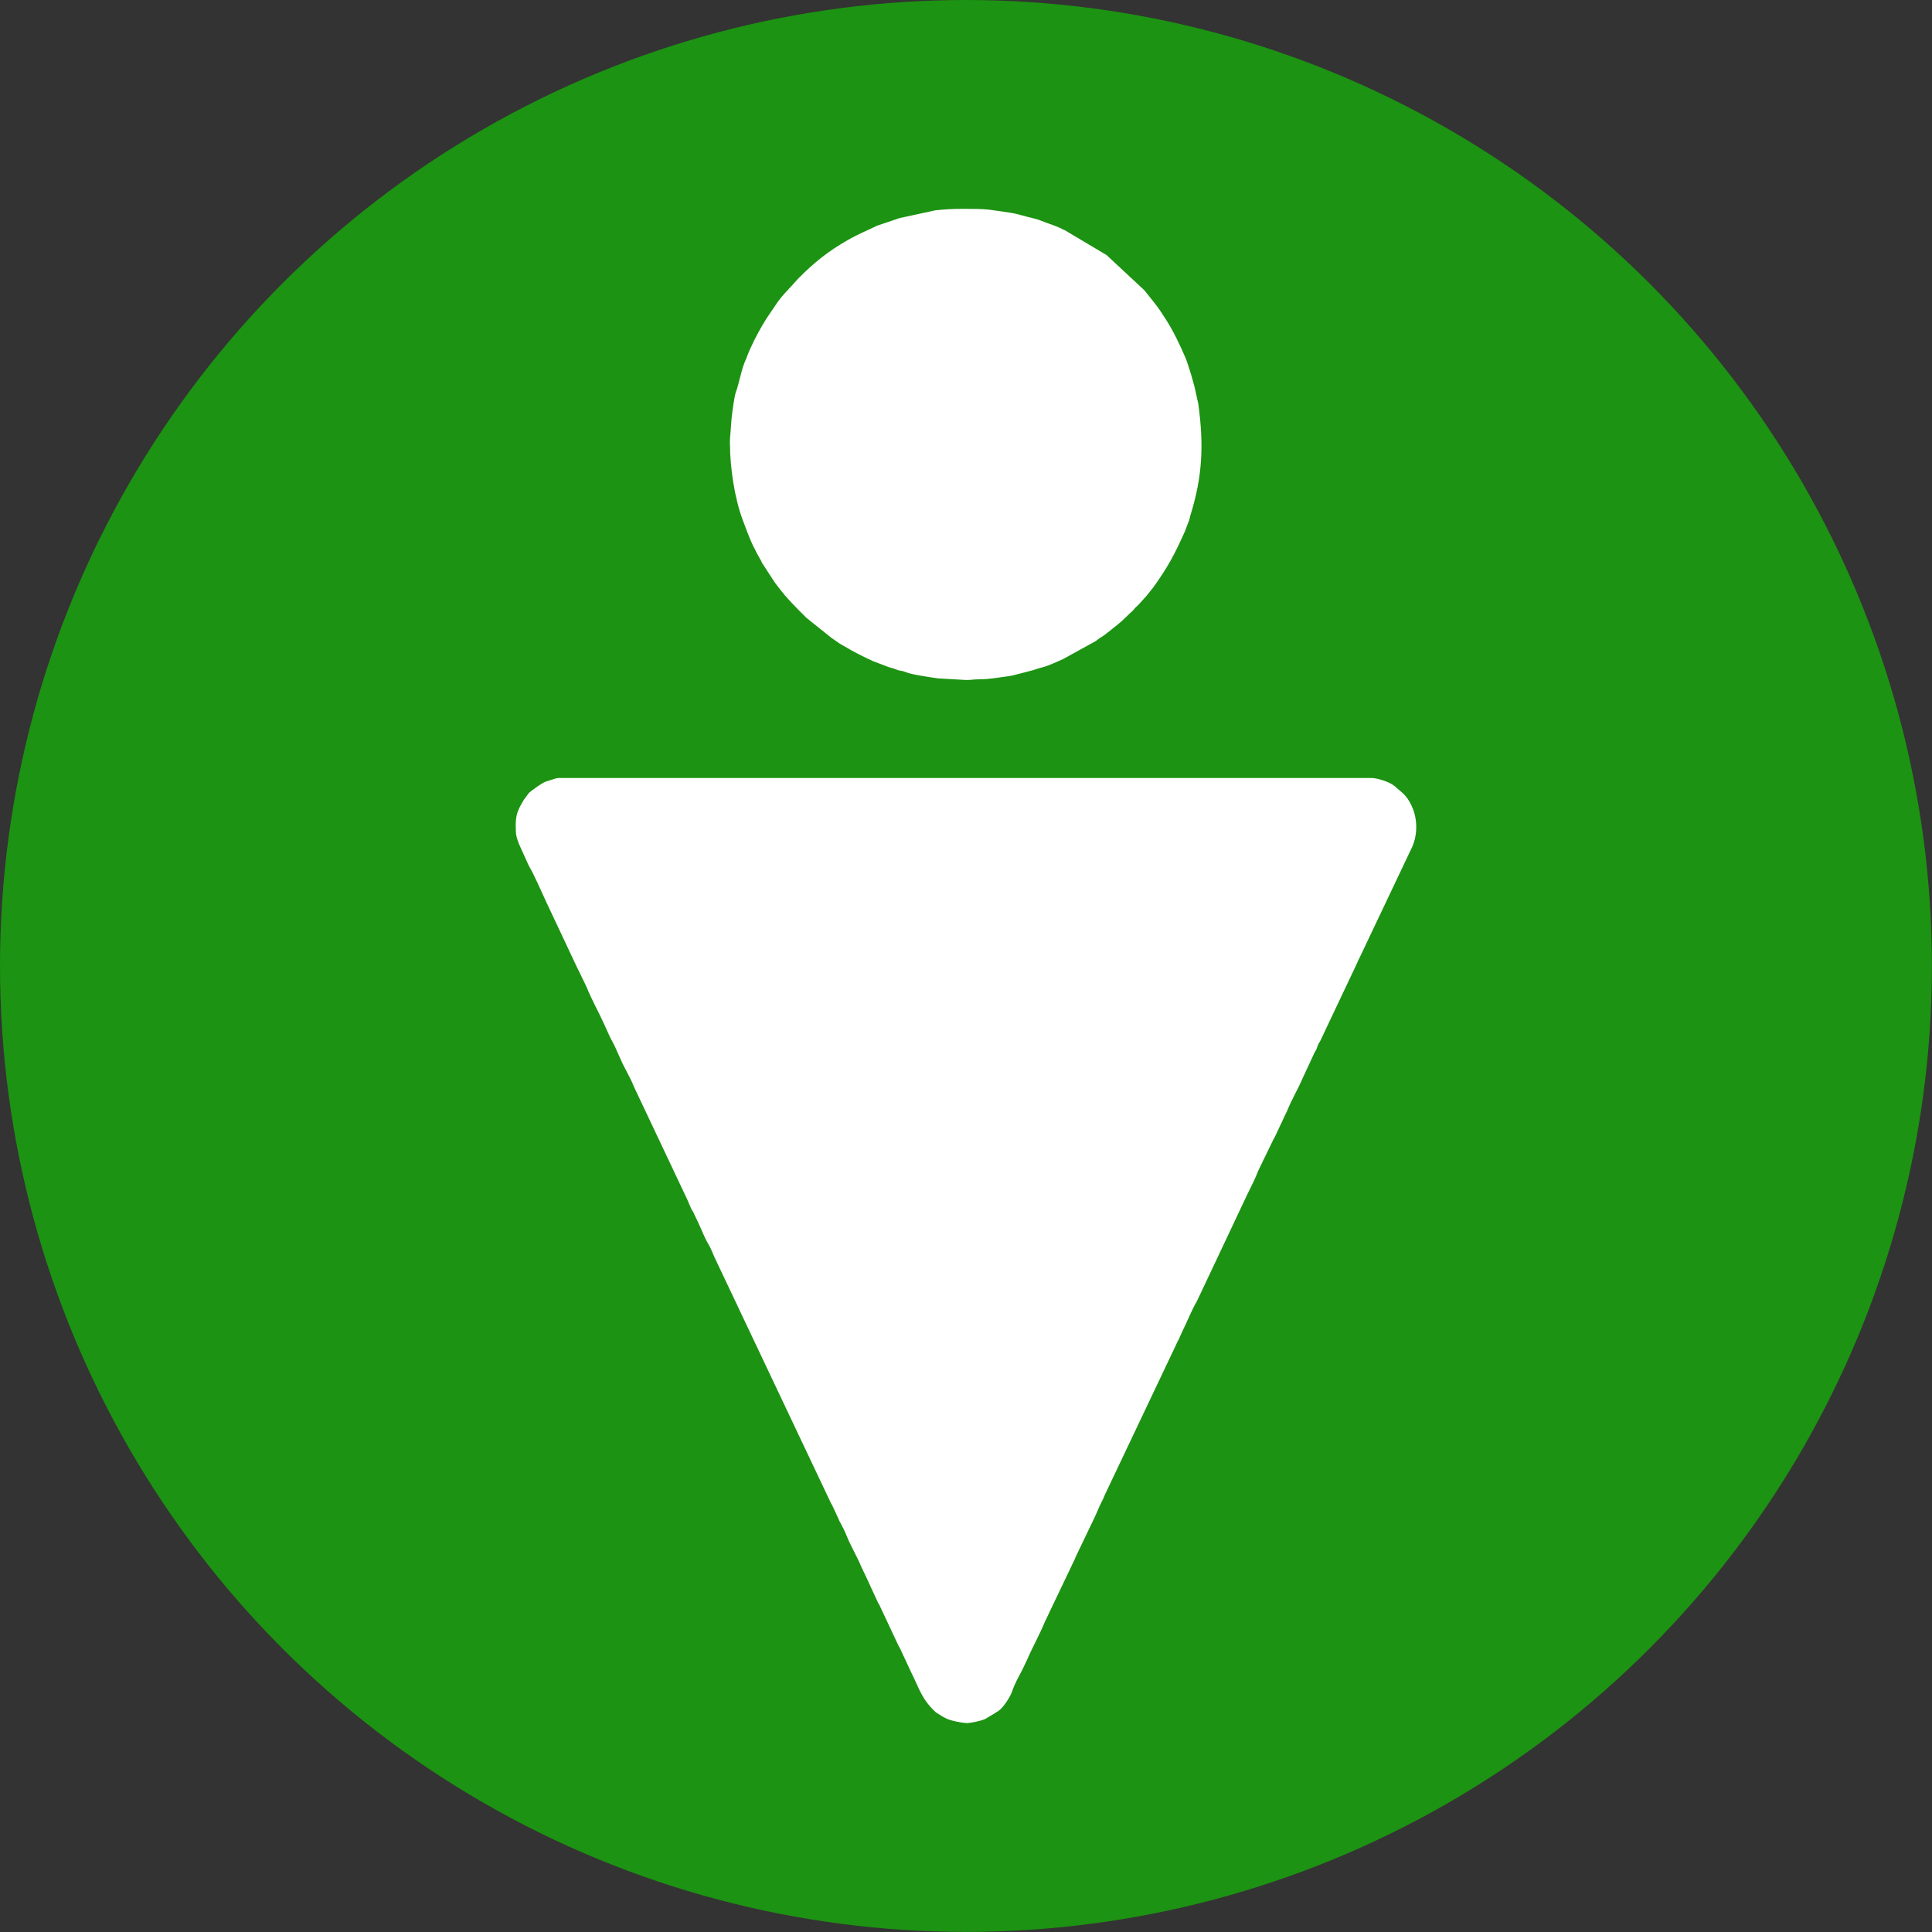 <?xml version="1.0" encoding="UTF-8"?> <svg xmlns="http://www.w3.org/2000/svg" xmlns:xlink="http://www.w3.org/1999/xlink" xmlns:xodm="http://www.corel.com/coreldraw/odm/2003" xml:space="preserve" width="100%" height="100%" version="1.1" style="shape-rendering:geometricPrecision; text-rendering:geometricPrecision; image-rendering:optimizeQuality; fill-rule:evenodd; clip-rule:evenodd" viewBox="0 0 19.241 19.241"><rect x="0" y="0" width="19.241" height="19.241" fill="#333333" stroke="none"/> <defs> <style type="text/css"> .fil0 {fill:#1C9312} .fil1 {fill:white} </style> </defs> <g id="Layer_x0020_1">  <g id="_1987107261744"> <circle class="fil0" cx="9.62" cy="9.62" r="9.62"></circle> <g> <path class="fil1" d="M9.617 17.161c0.051,0 0.148,-0.022 0.188,-0.038l0.107 -0.063c0.017,-0.014 0.019,-0.011 0.034,-0.022 0.051,-0.038 0.118,-0.142 0.137,-0.202 0.022,-0.067 0.064,-0.141 0.098,-0.206l0.046 -0.096c0.055,-0.128 0.125,-0.251 0.178,-0.38l0.29 -0.608c0.009,-0.016 0.011,-0.024 0.017,-0.039l0.183 -0.382c0.028,-0.056 0.048,-0.115 0.087,-0.189 0.01,-0.019 0.009,-0.018 0.017,-0.04l0.705 -1.485c0.012,-0.029 0.023,-0.049 0.037,-0.076 0.014,-0.028 0.021,-0.05 0.035,-0.078 0.05,-0.099 0.089,-0.205 0.145,-0.3l0.503 -1.066c0.038,-0.076 0.077,-0.153 0.107,-0.232l0.148 -0.305c0.01,-0.021 0.011,-0.016 0.02,-0.037l0.106 -0.226c0.009,-0.017 0.008,-0.014 0.018,-0.038 0.042,-0.104 0.102,-0.203 0.146,-0.306l0.123 -0.265c0.01,-0.02 0.011,-0.014 0.02,-0.036 0.007,-0.016 0.008,-0.026 0.015,-0.042 0.008,-0.017 0.011,-0.018 0.021,-0.036l0.361 -0.763c0.01,-0.024 0.024,-0.056 0.036,-0.077l0.505 -1.064c0.072,-0.136 0.071,-0.309 0.007,-0.442 -0.051,-0.107 -0.095,-0.128 -0.172,-0.196 -0.042,-0.037 -0.169,-0.078 -0.226,-0.078l-8.092 0c-0.032,0 -0.059,0.015 -0.09,0.023 -0.054,0.013 -0.072,0.028 -0.115,0.055l-0.066 0.047c-0.009,0.009 -0.005,0.005 -0.015,0.013 -0.011,0.009 -0.003,0.001 -0.015,0.013l-0.048 0.065c-0.029,0.048 -0.059,0.098 -0.072,0.154 -0.007,0.032 -0.01,0.068 -0.01,0.103 0,0.105 0.008,0.113 0.031,0.181l0.099 0.219c0.051,0.084 0.126,0.259 0.17,0.353l0.303 0.644c0.012,0.024 0.023,0.047 0.035,0.071l0.069 0.143c0.048,0.122 0.114,0.236 0.168,0.355l0.064 0.141c0.024,0.047 0.051,0.093 0.07,0.142l0.031 0.068c0.039,0.095 0.101,0.19 0.138,0.286l0.524 1.108c0.009,0.016 0.008,0.019 0.015,0.034l0.032 0.074c0.01,0.02 0.012,0.016 0.021,0.036l0.05 0.105c0.032,0.067 0.062,0.15 0.1,0.211 0.027,0.045 0.042,0.092 0.065,0.14l1.147 2.422c0.009,0.021 0.009,0.017 0.02,0.037l0.065 0.14c0.007,0.02 0.007,0.017 0.016,0.033l0.036 0.07c0.012,0.024 0.023,0.052 0.032,0.074 0.036,0.088 0.101,0.199 0.137,0.287l0.066 0.139c0.013,0.029 0.021,0.045 0.033,0.073 0.002,0.005 0.006,0.014 0.009,0.019l0.056 0.121c0.009,0.024 0.009,0.016 0.02,0.037l0.183 0.39c0.008,0.02 0.011,0.021 0.02,0.037l0.117 0.251c0.08,0.159 0.099,0.257 0.24,0.389 0.001,0.001 0.003,0.003 0.004,0.003l0.056 0.036c0.024,0.014 0.043,0.025 0.071,0.035 0.032,0.012 0.127,0.034 0.171,0.034z"></path> <path class="fil1" d="M7.27 4.426c0,0.23 0.047,0.54 0.126,0.75 0.034,0.091 0.065,0.177 0.105,0.262 0.01,0.021 0.013,0.021 0.024,0.046 0.013,0.03 0.035,0.064 0.052,0.096 0.006,0.011 0.007,0.014 0.011,0.024l0.131 0.201c0.012,0.015 0.02,0.025 0.031,0.04 0.083,0.112 0.182,0.209 0.28,0.307l0.247 0.198c0.031,0.02 0.053,0.038 0.083,0.058 0.016,0.011 0.029,0.016 0.045,0.026 0.095,0.057 0.192,0.106 0.293,0.152l0.159 0.06c0.017,0.005 0.034,0.008 0.055,0.016 0.027,0.011 0.027,0.013 0.059,0.018 0.03,0.005 0.029,0.007 0.055,0.016 0.07,0.026 0.238,0.048 0.315,0.06l0.281 0.016c0.056,0 0.083,-0.007 0.134,-0.007 0.097,0 0.174,-0.016 0.268,-0.028 0.019,-0.003 0.04,-0.005 0.061,-0.01l0.174 -0.045c0.046,-0.011 0.07,-0.023 0.115,-0.034 0.074,-0.019 0.143,-0.054 0.213,-0.084l0.328 -0.181c0.019,-0.013 0.021,-0.019 0.045,-0.033 0.061,-0.037 0.108,-0.082 0.165,-0.125l0.046 -0.039c0.005,-0.004 0.005,-0.004 0.011,-0.01 0.009,-0.008 0.013,-0.012 0.022,-0.021 0.028,-0.028 0.047,-0.045 0.076,-0.072 0.015,-0.014 0.019,-0.024 0.033,-0.037 0.007,-0.007 0.013,-0.011 0.019,-0.017l0.007 -0.007c0,-0 0.008,-0.009 0.01,-0.011 0.025,-0.028 0.046,-0.051 0.07,-0.078l0.066 -0.082c0.148,-0.207 0.21,-0.324 0.316,-0.56l0.041 -0.108c0.007,-0.017 0.008,-0.035 0.015,-0.056 0.119,-0.385 0.133,-0.694 0.077,-1.105l-0.027 -0.122c-0.01,-0.061 -0.075,-0.276 -0.099,-0.332 -0.056,-0.132 -0.118,-0.262 -0.195,-0.384 -0.094,-0.149 -0.115,-0.164 -0.216,-0.293l-0.377 -0.351 -0.417 -0.248c-0.026,-0.009 -0.025,-0.013 -0.048,-0.023 -0.017,-0.007 -0.033,-0.013 -0.05,-0.02 -0.017,-0.008 -0.031,-0.011 -0.052,-0.019 -0.059,-0.02 -0.104,-0.043 -0.163,-0.056 -0.082,-0.018 -0.15,-0.044 -0.233,-0.056 -0.233,-0.033 -0.207,-0.038 -0.47,-0.038 -0.095,0 -0.188,0.005 -0.274,0.015l-0.354 0.077 -0.222 0.075c-0.106,0.052 -0.183,0.08 -0.294,0.144 -0.089,0.051 -0.178,0.108 -0.259,0.172 -0.084,0.066 -0.159,0.135 -0.234,0.211l-0.067 0.074c-0.047,0.05 -0.094,0.099 -0.135,0.155l-0.117 0.173c-0.058,0.093 -0.11,0.189 -0.156,0.29 -0.015,0.033 -0.029,0.065 -0.041,0.1 -0.009,0.024 -0.013,0.028 -0.021,0.05 -0.035,0.09 -0.055,0.212 -0.083,0.285 -0.017,0.044 -0.035,0.19 -0.042,0.247 -0.005,0.035 -0.007,0.1 -0.011,0.138 -0.005,0.05 -0.008,0.088 -0.008,0.14z"></path> </g> </g> </g> </svg> 